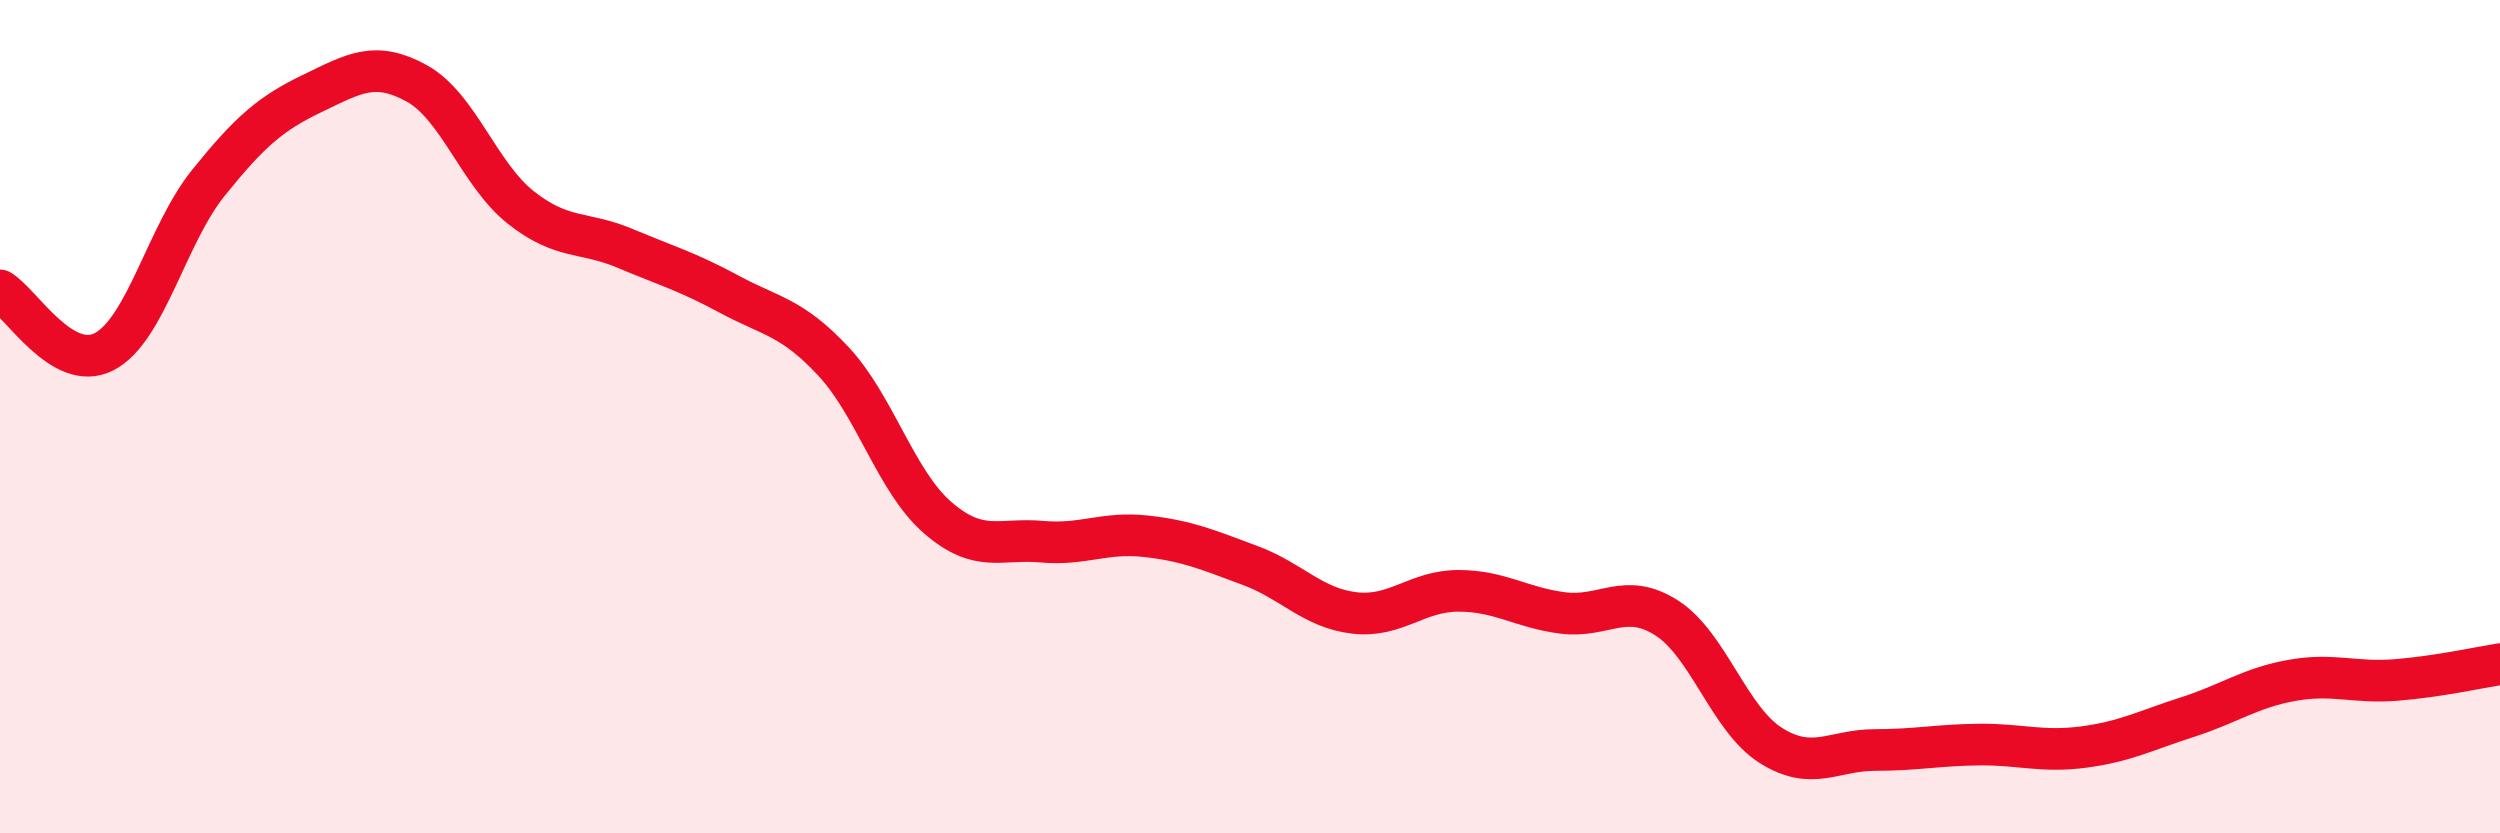 
    <svg width="60" height="20" viewBox="0 0 60 20" xmlns="http://www.w3.org/2000/svg">
      <path
        d="M 0,6.97 C 0.5,7.26 1.5,8.96 2.5,8.44 C 3.5,7.92 4,5.63 5,4.39 C 6,3.15 6.5,2.72 7.5,2.24 C 8.5,1.76 9,1.45 10,2 C 11,2.55 11.5,4.19 12.5,4.98 C 13.5,5.77 14,5.54 15,5.96 C 16,6.38 16.5,6.52 17.5,7.06 C 18.5,7.6 19,7.6 20,8.67 C 21,9.74 21.5,11.55 22.5,12.42 C 23.5,13.29 24,12.91 25,13 C 26,13.09 26.5,12.76 27.5,12.87 C 28.5,12.98 29,13.2 30,13.57 C 31,13.94 31.5,14.59 32.5,14.71 C 33.5,14.83 34,14.18 35,14.18 C 36,14.18 36.5,14.58 37.5,14.71 C 38.5,14.84 39,14.19 40,14.83 C 41,15.47 41.5,17.26 42.5,17.89 C 43.5,18.52 44,18 45,18 C 46,18 46.5,17.88 47.5,17.87 C 48.5,17.86 49,18.06 50,17.93 C 51,17.8 51.5,17.53 52.5,17.21 C 53.5,16.89 54,16.51 55,16.33 C 56,16.15 56.5,16.4 57.5,16.32 C 58.5,16.24 59.5,16.02 60,15.94L60 20L0 20Z"
        fill="#EB0A25"
        opacity="0.1"
        stroke-linecap="round"
        stroke-linejoin="round"
      />
      <path
        d="M 0,6.97 C 0.5,7.26 1.5,8.96 2.5,8.44 C 3.5,7.92 4,5.63 5,4.39 C 6,3.15 6.5,2.72 7.5,2.24 C 8.5,1.76 9,1.45 10,2 C 11,2.55 11.5,4.19 12.5,4.98 C 13.5,5.77 14,5.54 15,5.96 C 16,6.38 16.5,6.52 17.5,7.06 C 18.5,7.6 19,7.6 20,8.67 C 21,9.74 21.5,11.55 22.5,12.42 C 23.5,13.29 24,12.91 25,13 C 26,13.09 26.5,12.76 27.5,12.87 C 28.5,12.98 29,13.2 30,13.57 C 31,13.94 31.5,14.59 32.5,14.71 C 33.5,14.83 34,14.18 35,14.18 C 36,14.18 36.5,14.58 37.5,14.71 C 38.5,14.84 39,14.19 40,14.83 C 41,15.47 41.5,17.26 42.5,17.89 C 43.5,18.52 44,18 45,18 C 46,18 46.5,17.88 47.5,17.87 C 48.5,17.86 49,18.06 50,17.93 C 51,17.8 51.5,17.53 52.5,17.21 C 53.5,16.89 54,16.51 55,16.33 C 56,16.15 56.5,16.4 57.5,16.32 C 58.5,16.24 59.5,16.02 60,15.94"
        stroke="#EB0A25"
        stroke-width="1"
        fill="none"
        stroke-linecap="round"
        stroke-linejoin="round"
      />
    </svg>
  